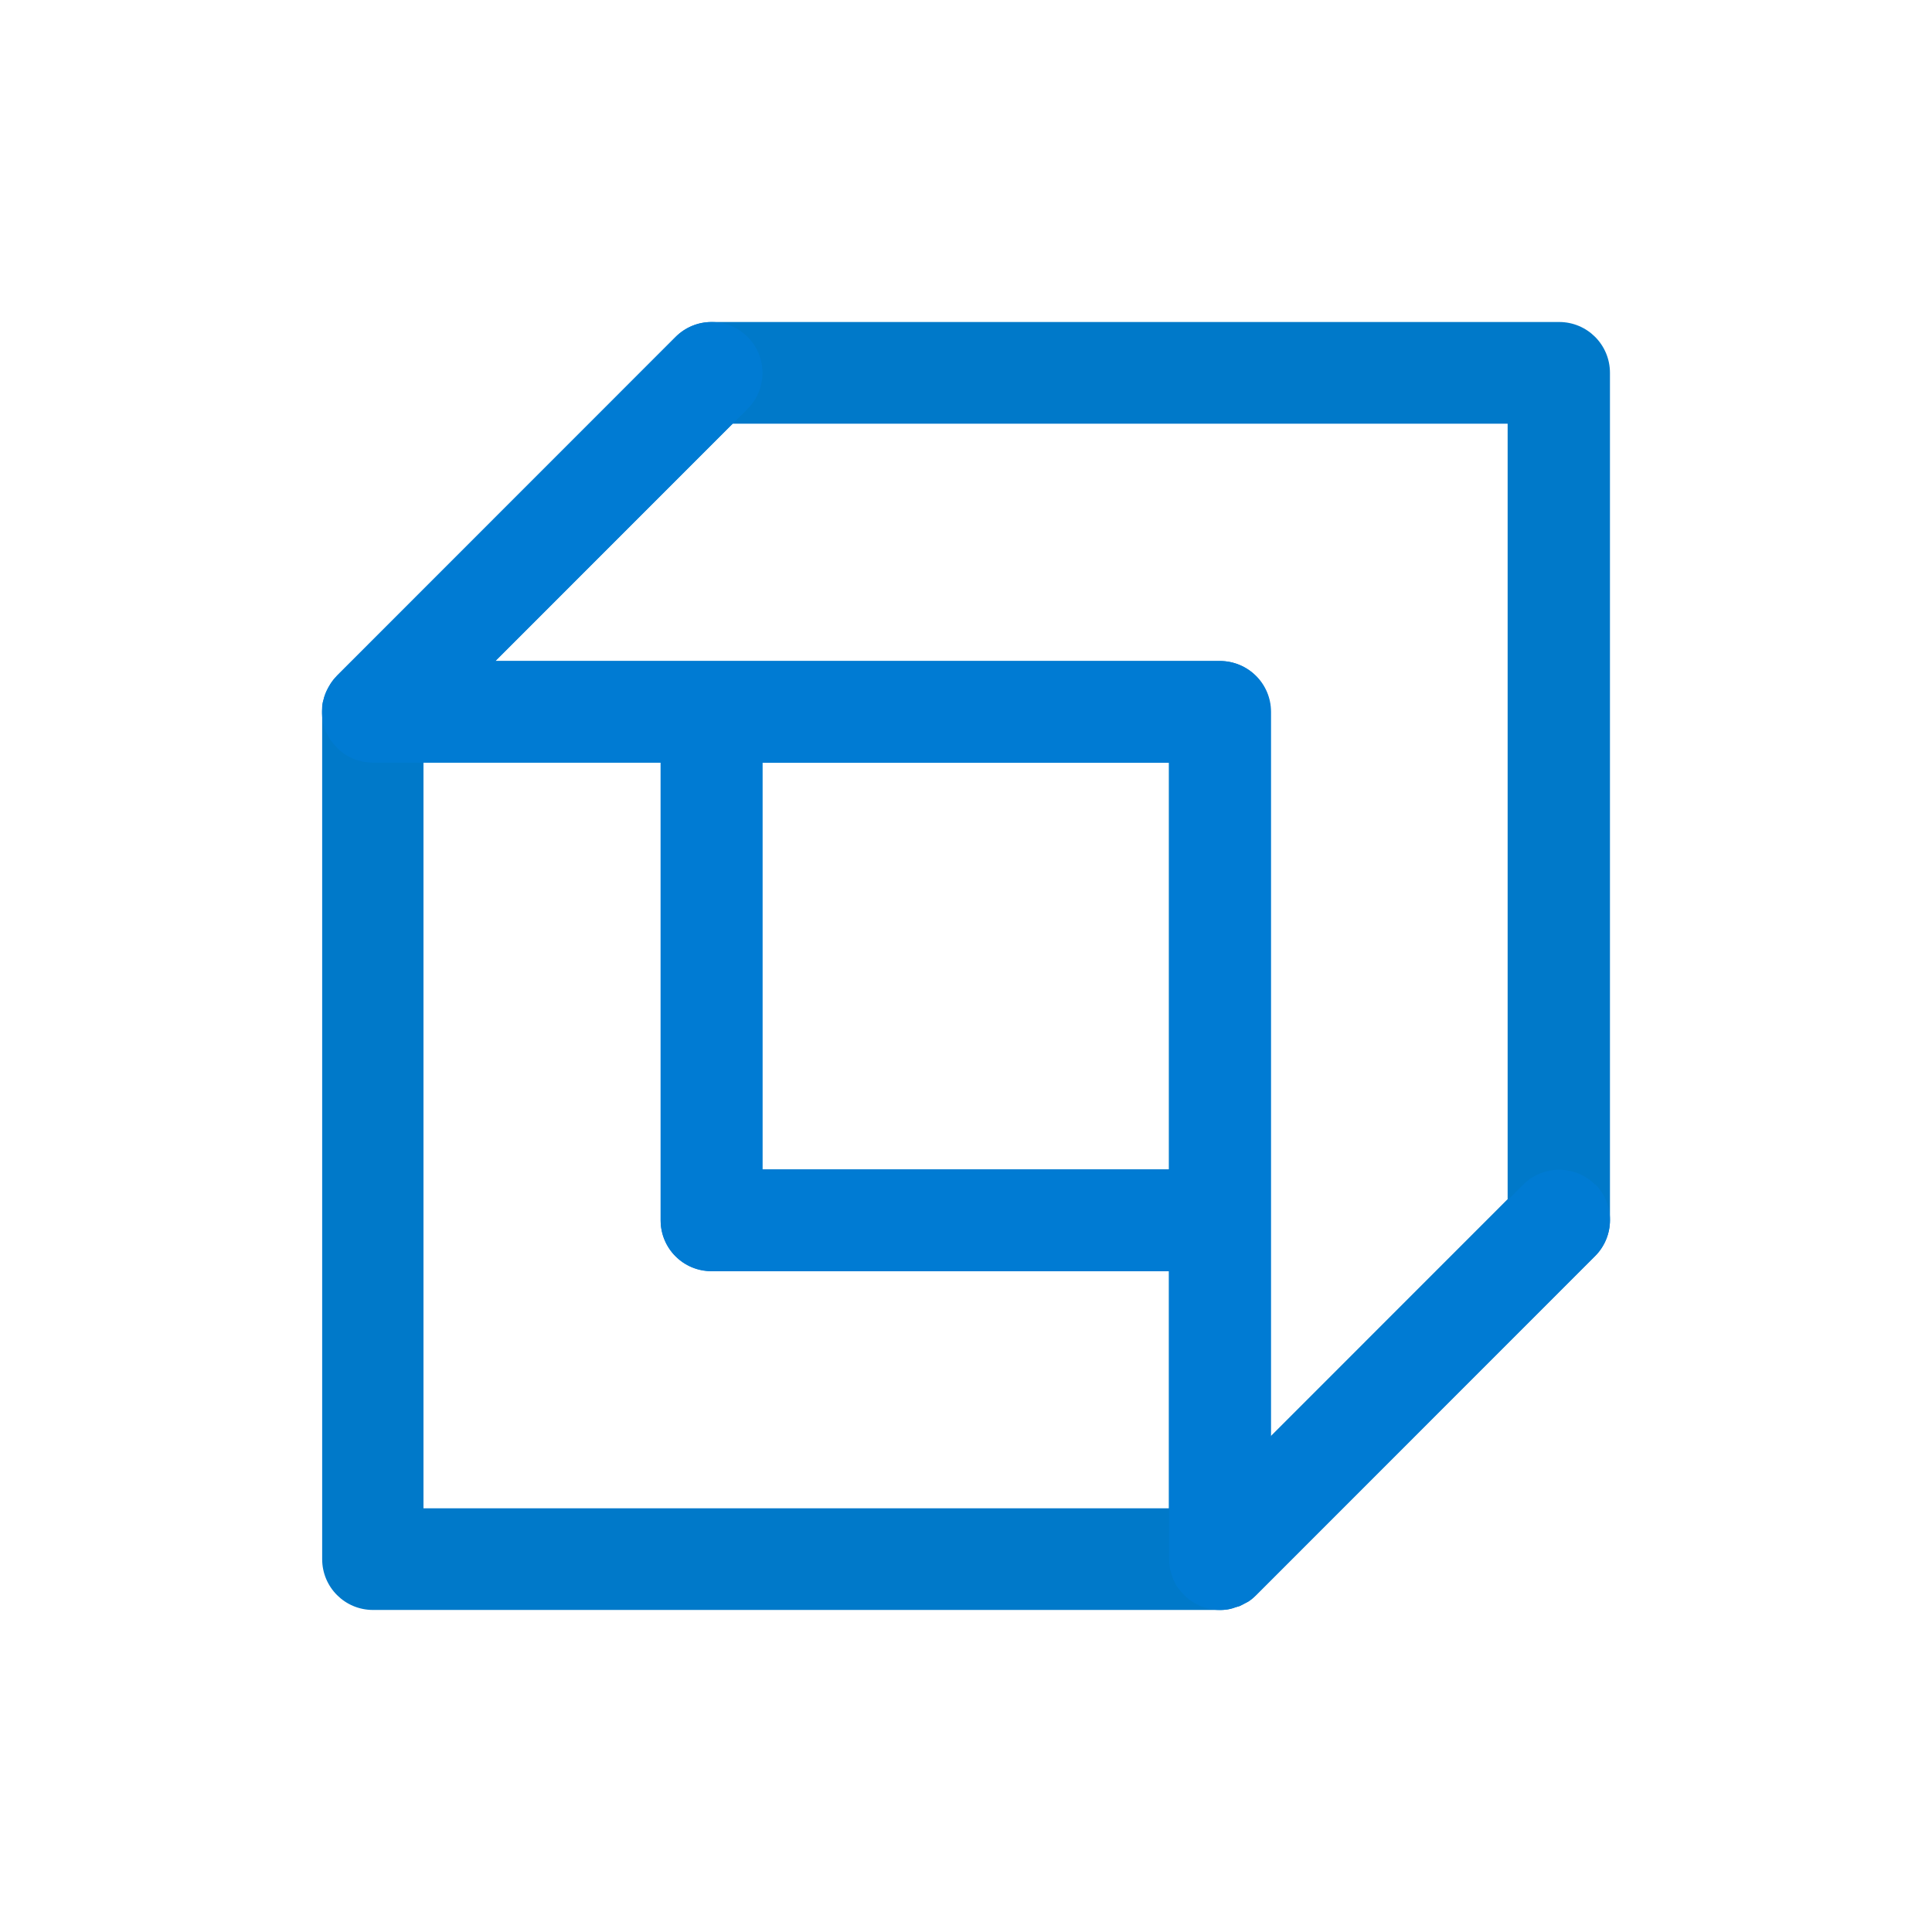 <svg width="512" height="512" viewBox="0 0 512 512" fill="none" xmlns="http://www.w3.org/2000/svg">
<path d="M413.008 85.333H188.542C184.951 85.333 181.539 86.77 179.025 89.285L89.239 179.107C89.239 179.107 89.239 179.107 89.239 179.152C88.7 179.691 88.206 180.275 87.802 180.903C87.668 181.083 87.533 181.308 87.398 181.532C87.084 182.026 86.859 182.475 86.59 183.014C86.5 183.239 86.366 183.508 86.276 183.733C86.006 184.362 85.827 185.035 85.692 185.664C85.692 185.754 85.647 185.889 85.602 185.978C85.423 186.787 85.378 187.55 85.378 188.359C85.378 188.448 85.378 188.538 85.378 188.628V413.182C85.378 420.637 91.394 426.655 98.846 426.655H323.311C323.311 426.655 323.401 426.655 323.446 426.655C324.299 426.655 325.152 426.566 325.96 426.386C326.454 426.296 326.948 426.116 327.441 425.937C327.8 425.802 328.16 425.757 328.519 425.622C329.058 425.398 329.551 425.083 330.09 424.814C330.359 424.679 330.629 424.545 330.853 424.41C331.616 423.916 332.29 423.332 332.918 422.703L422.704 332.882C425.219 330.367 426.655 326.908 426.655 323.361V98.807C426.655 91.351 420.639 85.333 413.187 85.333H413.008ZM112.224 202.101H175.074V323.361C175.074 330.816 181.09 336.834 188.542 336.834H309.753V399.709H112.224V202.101ZM309.753 202.101V309.887H202.01V202.101H309.753ZM399.54 317.792L336.689 380.667V188.628C336.689 181.173 330.674 175.155 323.221 175.155H131.259L194.109 112.28H399.54V317.792Z" fill="#0079C9"/>
<path d="M422.725 313.938C417.469 308.682 408.934 308.682 403.679 313.938L336.838 380.794V188.674C336.838 181.215 330.819 175.195 323.362 175.195H131.286L198.126 108.339C203.382 103.082 203.382 94.545 198.126 89.288C192.871 84.032 184.336 84.032 179.08 89.288L89.241 179.148C88.657 179.733 88.208 180.317 87.759 180.946C87.624 181.125 87.489 181.35 87.399 181.53C87.085 182.024 86.815 182.518 86.591 183.012C86.501 183.237 86.366 183.462 86.276 183.731C86.007 184.36 85.827 185.034 85.647 185.708C85.647 185.798 85.603 185.933 85.558 186.023C85.378 186.831 85.333 187.595 85.333 188.404C85.333 188.494 85.333 188.584 85.333 188.674C85.333 188.808 85.333 188.943 85.333 189.078C85.333 189.707 85.423 190.291 85.513 190.92C85.513 191.145 85.558 191.369 85.647 191.594C85.827 192.358 86.007 193.077 86.321 193.796C86.366 193.93 86.456 194.065 86.501 194.155C86.77 194.739 87.085 195.323 87.444 195.862C87.579 196.087 87.714 196.267 87.893 196.491C88.208 196.941 88.567 197.39 88.972 197.794C89.151 197.974 89.286 198.154 89.466 198.334C89.96 198.828 90.499 199.277 91.083 199.681C91.128 199.681 91.218 199.771 91.262 199.816C91.891 200.266 92.565 200.58 93.284 200.939C93.508 201.029 93.733 201.119 93.958 201.209C94.497 201.434 95.036 201.569 95.575 201.703C95.799 201.748 96.069 201.838 96.293 201.883C97.102 202.018 97.91 202.108 98.719 202.108H175.083V323.419C175.083 330.877 181.102 336.898 188.558 336.898H309.842V413.279C309.842 414.087 309.931 414.896 310.066 415.705C310.111 415.974 310.156 416.199 310.246 416.424C310.381 416.963 310.56 417.547 310.74 418.041C310.83 418.266 310.92 418.491 311.009 418.715C311.324 419.434 311.683 420.108 312.132 420.737C312.132 420.782 312.222 420.827 312.267 420.872C312.671 421.456 313.121 421.995 313.66 422.534C313.839 422.714 313.974 422.849 314.154 423.029C314.558 423.433 315.007 423.792 315.456 424.107C315.636 424.242 315.861 424.376 316.04 424.511C316.579 424.871 317.163 425.185 317.792 425.455C317.927 425.5 318.017 425.59 318.152 425.634C318.376 425.724 318.601 425.769 318.825 425.859C319.409 426.084 319.993 426.263 320.622 426.398C321.521 426.578 322.374 426.668 323.272 426.668C323.272 426.668 323.362 426.668 323.407 426.668C324.261 426.668 325.114 426.578 325.923 426.398C326.417 426.308 326.911 426.129 327.405 425.949C327.764 425.814 328.124 425.769 328.483 425.634C329.022 425.41 329.516 425.095 330.055 424.826C330.325 424.691 330.594 424.556 330.819 424.421C331.583 423.927 332.256 423.343 332.885 422.714L422.725 332.854C427.98 327.597 427.98 319.06 422.725 313.804V313.938ZM202.079 309.985V202.153H309.886V309.985H202.079Z" fill="#007BD3"/>
</svg>
